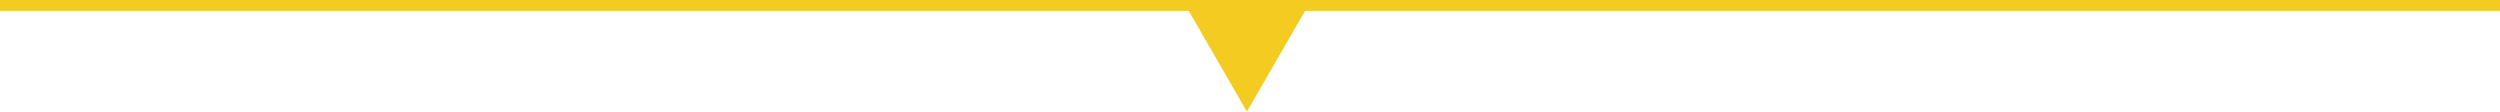 <svg xmlns="http://www.w3.org/2000/svg" width="1613" height="72.003" viewBox="0 0 1613 72.003"><g id="Group_824" data-name="Group 824" transform="translate(-155.5 -2342.997)"><line id="Line_261" data-name="Line 261" x2="1613" transform="translate(155.5 2346.497)" fill="none" stroke="#f4cb21" stroke-width="7"></line><path id="Polygon_7" data-name="Polygon 7" d="M41,0,82,71H0Z" transform="translate(1001 2415) rotate(180)" fill="#f4cb21"></path></g></svg>